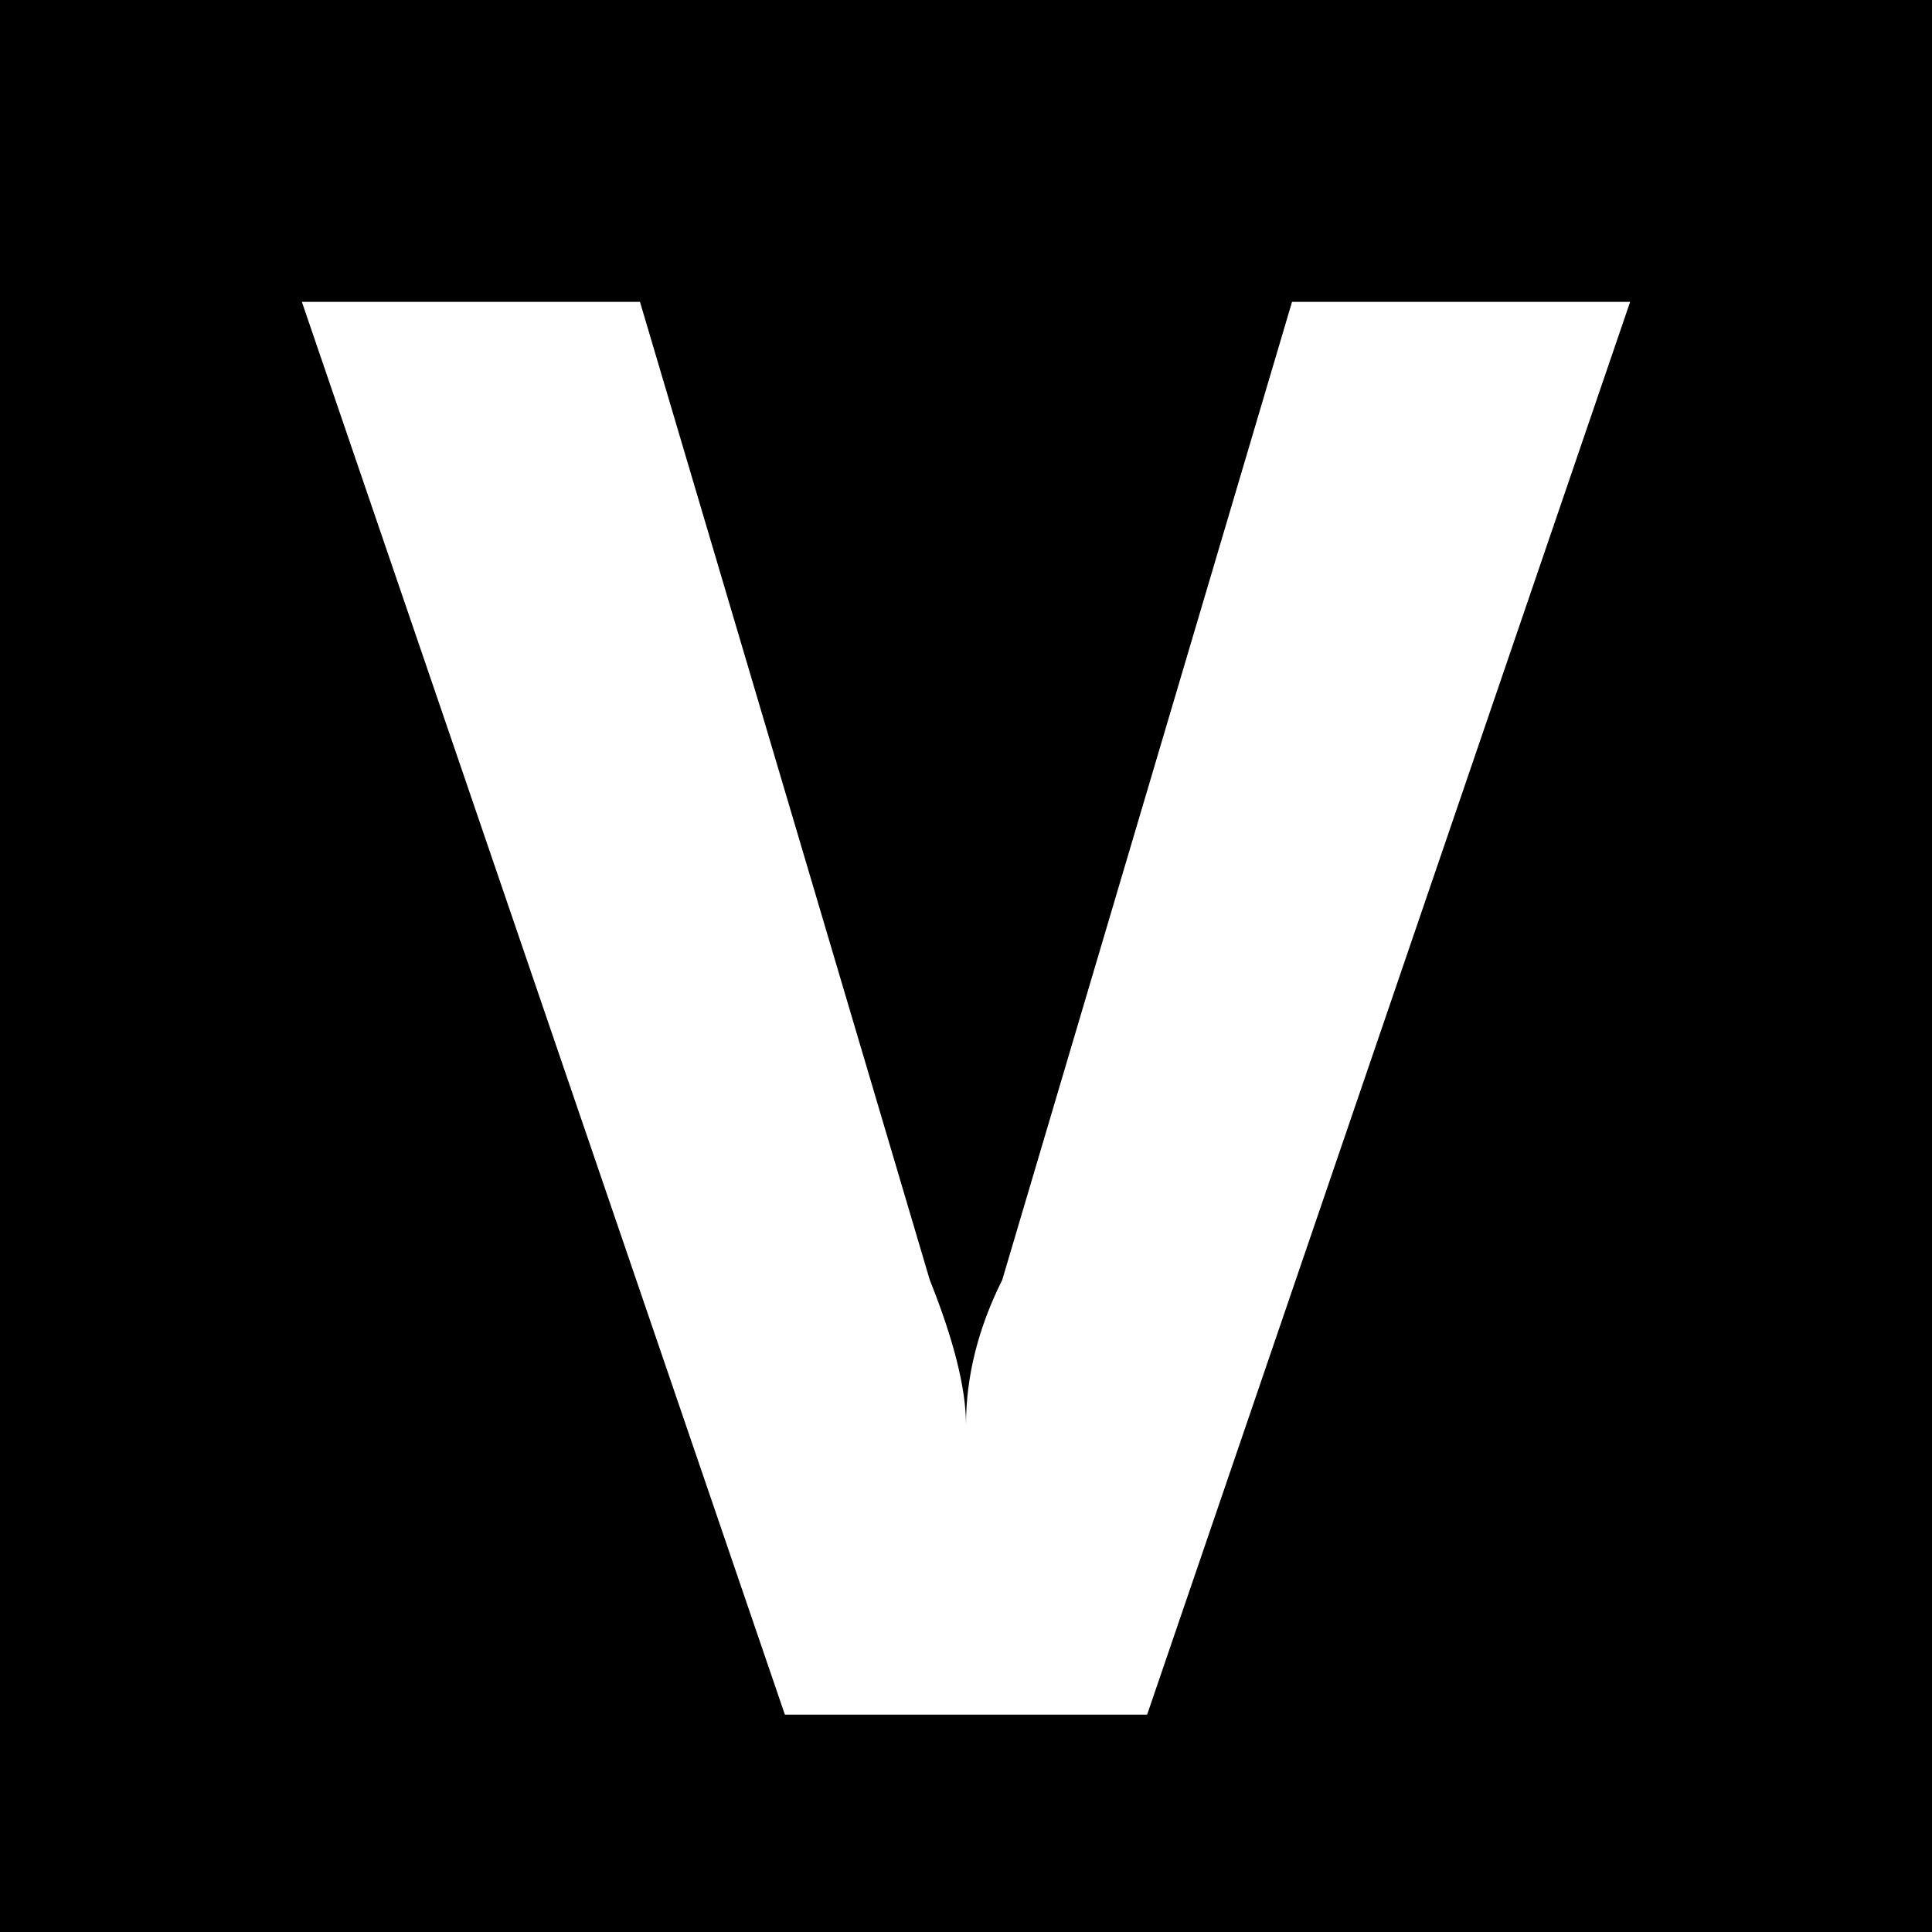 <?xml version="1.0" encoding="utf-8"?>
<!-- Generator: Adobe Illustrator 19.2.0, SVG Export Plug-In . SVG Version: 6.00 Build 0)  -->
<svg version="1.1" id="Layer_1" xmlns="http://www.w3.org/2000/svg" xmlns:xlink="http://www.w3.org/1999/xlink" x="0px" y="0px"
	 viewBox="0 0 16 16" style="enable-background:new 0 0 16 16;" xml:space="preserve">
<style type="text/css">
	.st0{fill:#FFFFFF;}
</style>
<rect width="16" height="16"/>
<g>
	<path class="st0" d="M13.5,2.5l-4,11.7h-3l-4-11.7h2.8l2.4,8.1C7.9,11.1,8,11.5,8,11.8h0c0-0.4,0.1-0.8,0.3-1.2l2.4-8.1H13.5z"/>
</g>
</svg>
